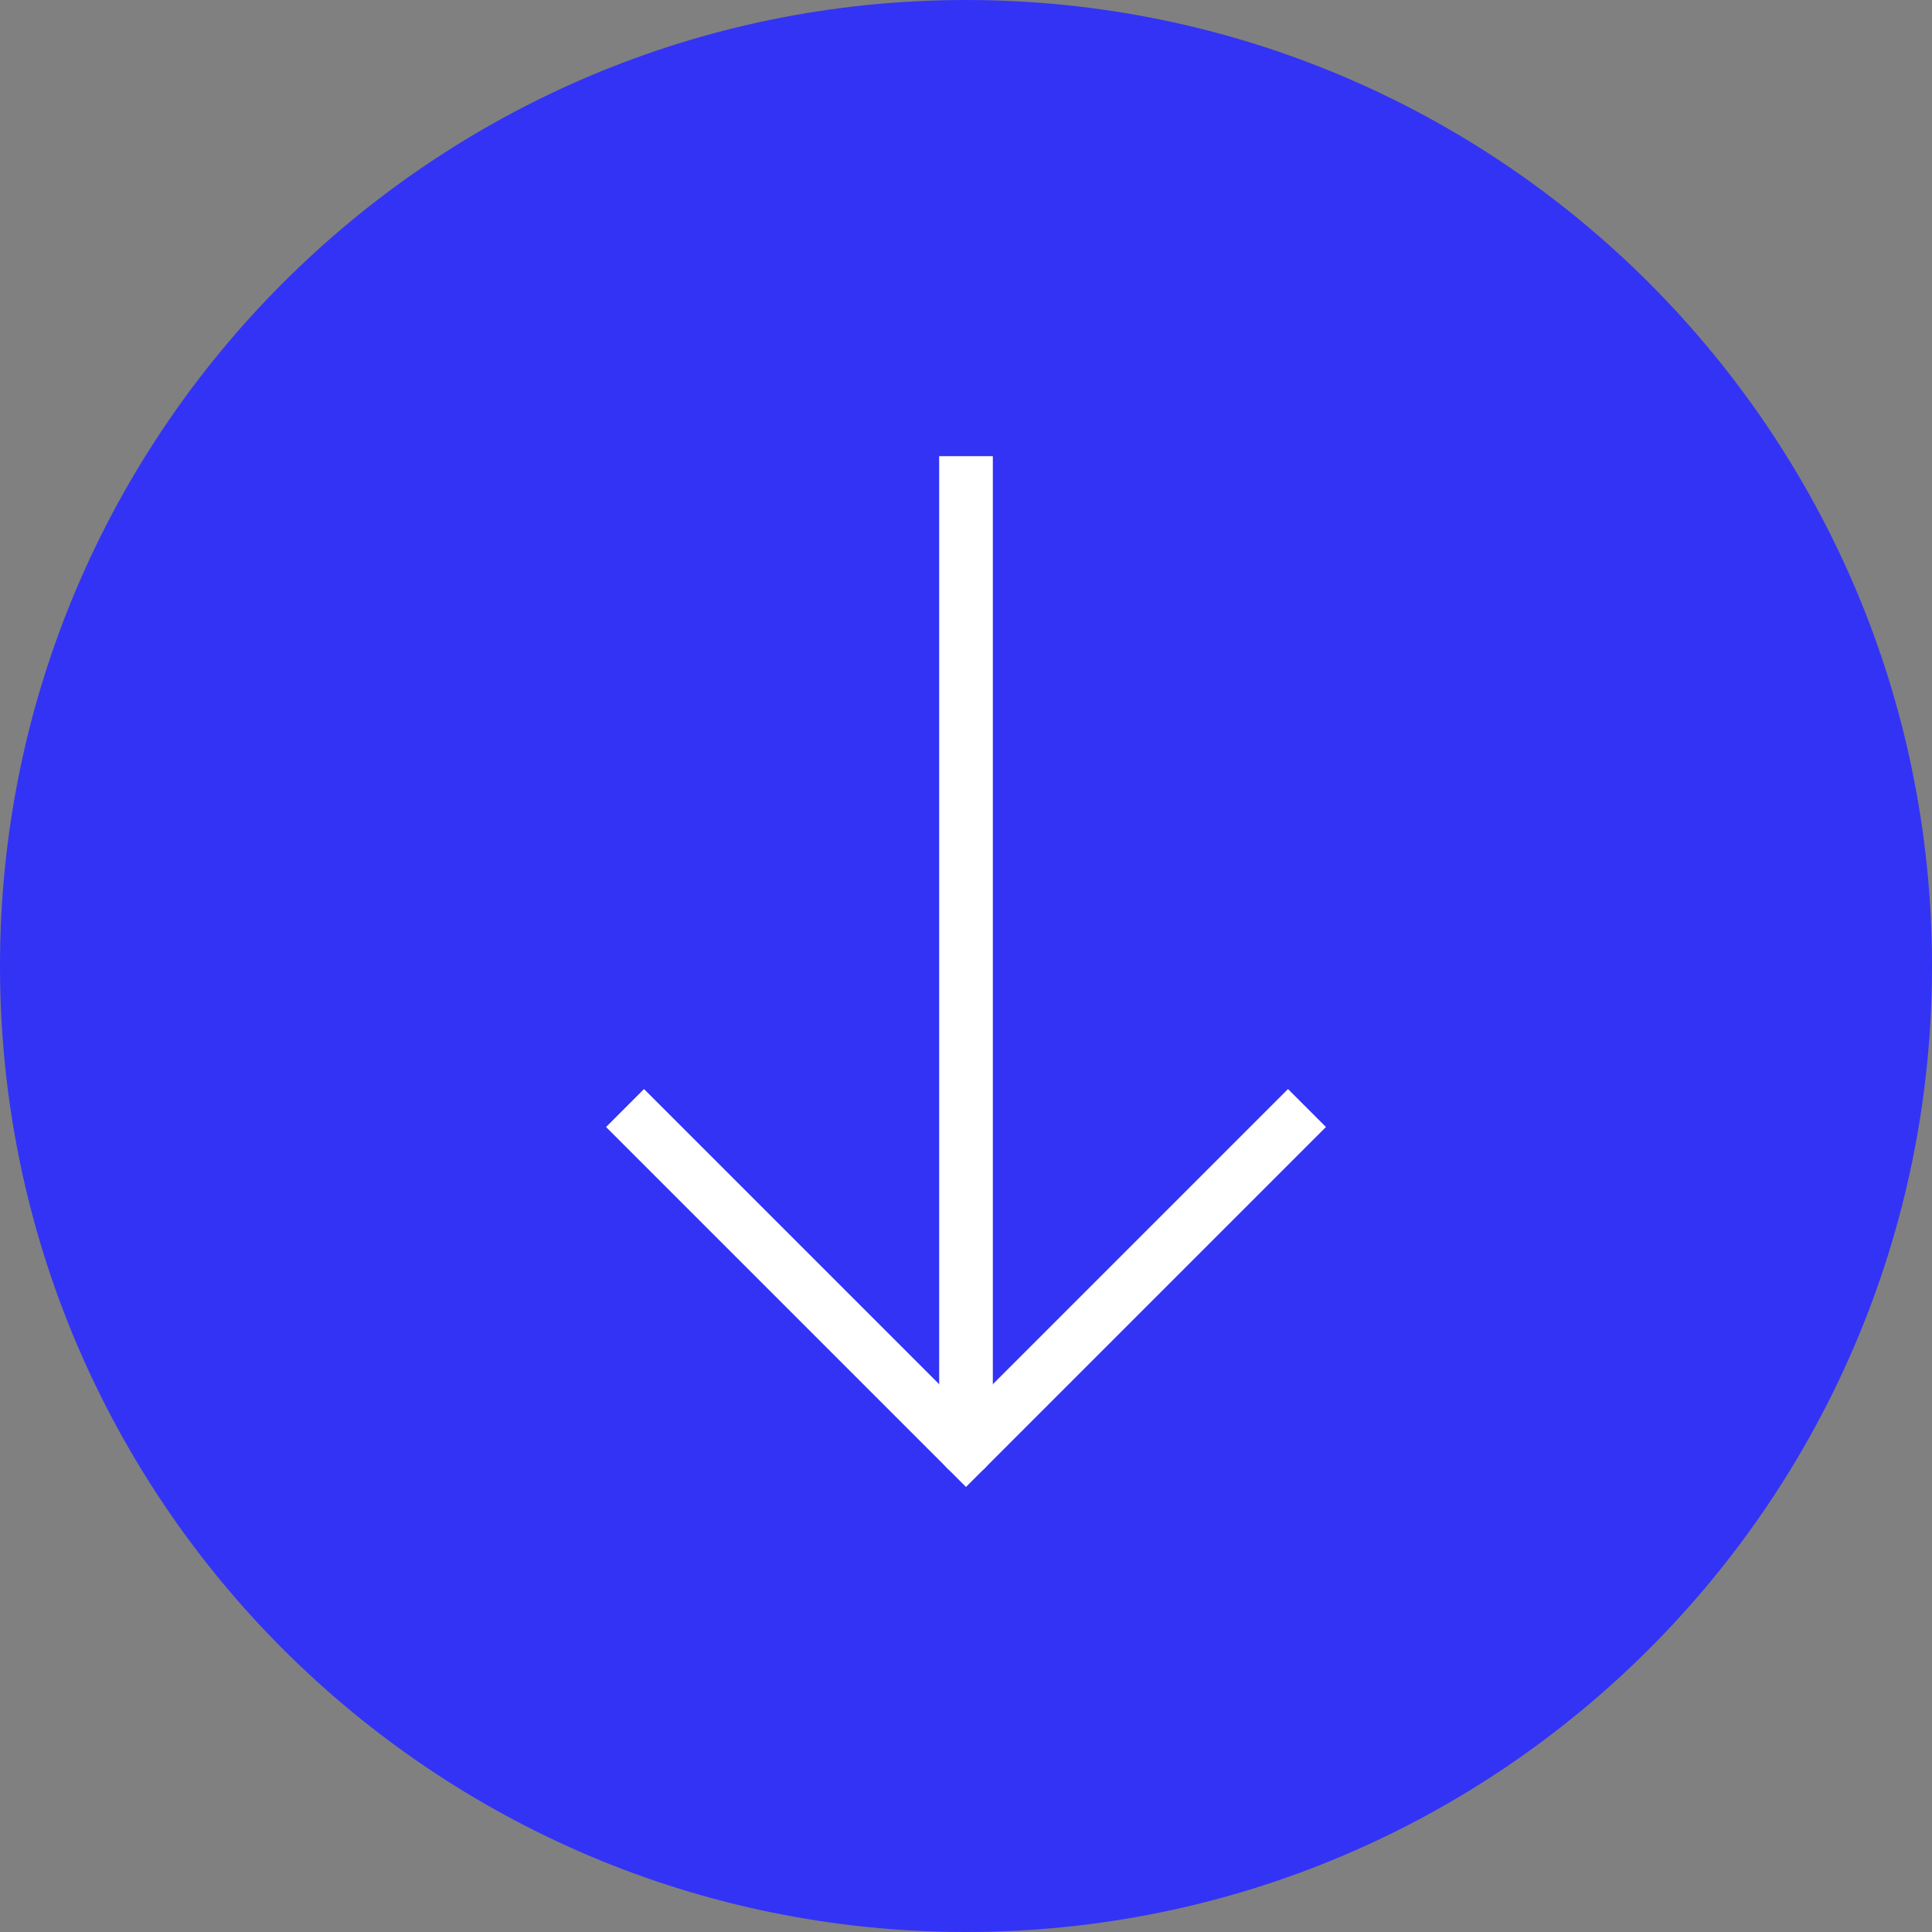 <svg width="120" height="120" viewBox="0 0 120 120" fill="none" xmlns="http://www.w3.org/2000/svg">
<rect x="0" y="0" width="120" height="120" fill="#808080" stroke="none"/>
<path d="M0 60C0 26.863 26.863 0 60 0C93.137 0 120 26.863 120 60C120 93.137 93.137 120 60 120C26.863 120 0 93.137 0 60Z" fill="#3333F5"/>
<path d="M40 70L60 90L80 70" stroke="white" stroke-width="3.333" stroke-linecap="square"/>
<path d="M60 30V86.667" stroke="white" stroke-width="3.333" stroke-linecap="square"/>
<path d="M60 90V86.667" stroke="white" stroke-width="3.333" stroke-linecap="round"/>
</svg>
